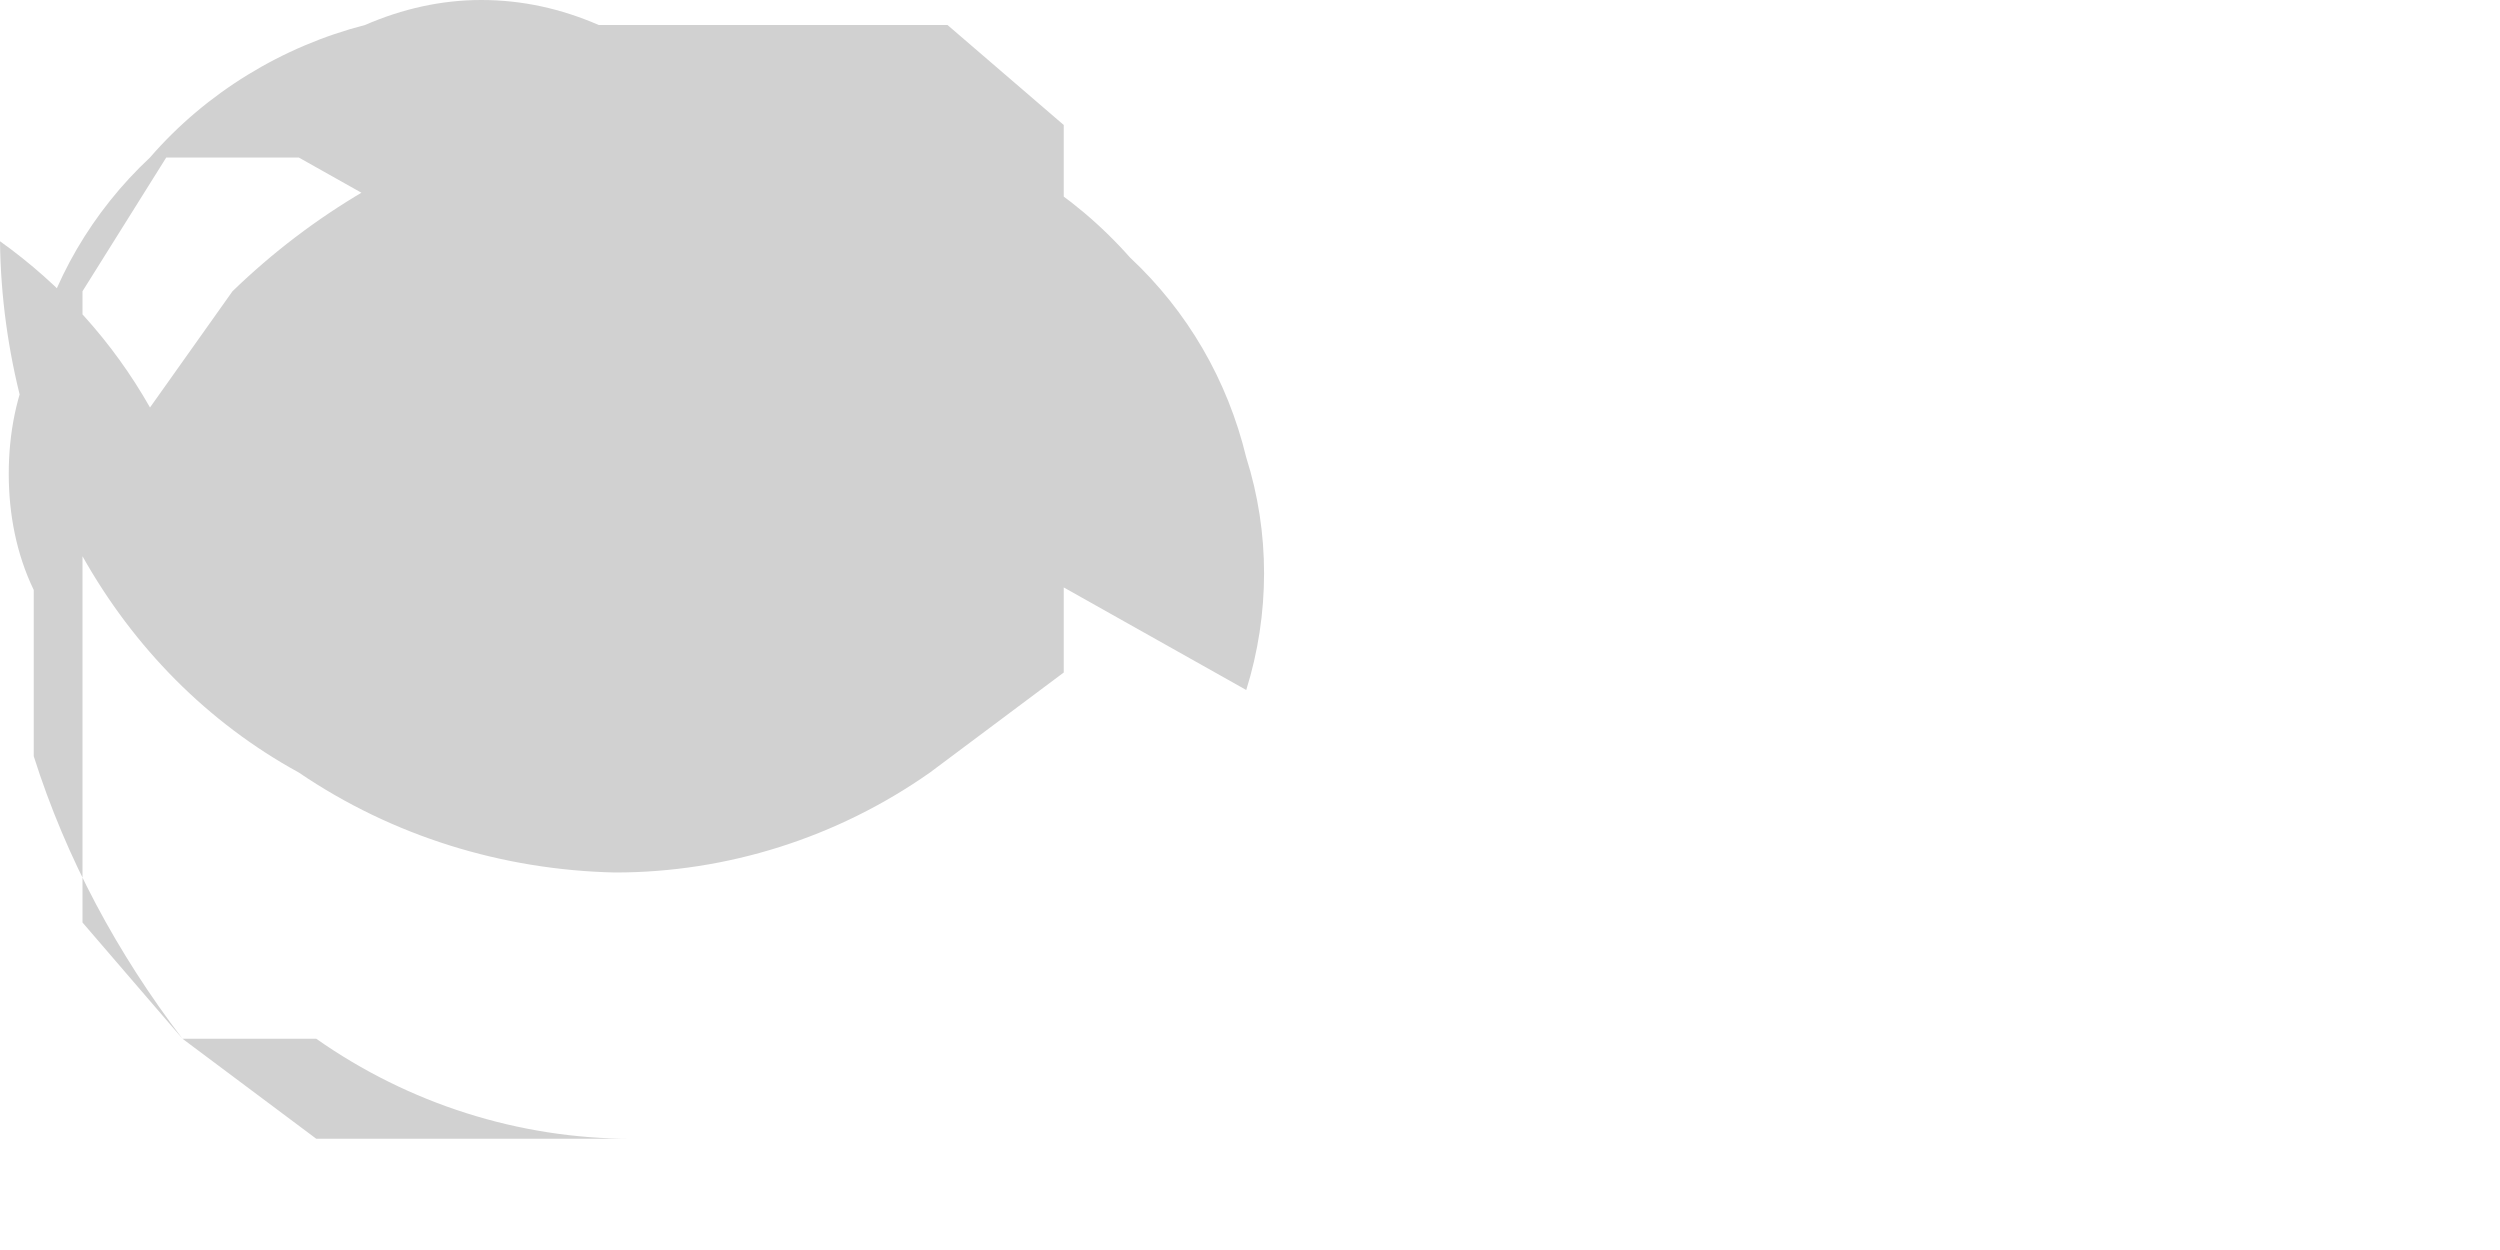 <?xml version="1.0" encoding="utf-8"?>
<svg xmlns="http://www.w3.org/2000/svg" fill="none" height="100%" overflow="visible" preserveAspectRatio="none" style="display: block;" viewBox="0 0 2 1" width="100%">
<path d="M0 0.193C0.001 0.281 0.024 0.368 0.066 0.445C0.107 0.518 0.166 0.578 0.239 0.618C0.314 0.669 0.402 0.696 0.492 0.698C0.582 0.698 0.67 0.67 0.744 0.618L0.851 0.538V0.419C0.851 0.419 0.851 0.419 0.851 0.352V0.219V0.1L0.758 0.02H0.638H0.479C0.449 0.007 0.418 0 0.385 0C0.353 0 0.322 0.007 0.292 0.02C0.226 0.037 0.165 0.074 0.12 0.126C0.074 0.169 0.041 0.225 0.027 0.286C0.013 0.315 0.007 0.347 0.007 0.379C0.007 0.411 0.013 0.443 0.027 0.472V0.605C0.053 0.687 0.094 0.763 0.146 0.831H0.253C0.327 0.883 0.415 0.911 0.505 0.911H0.372H0.253L0.146 0.831L0.066 0.738V0.618V0.485V0.352V0.233L0.133 0.126H0.239L0.997 0.552C1.016 0.491 1.016 0.426 0.997 0.366C0.982 0.304 0.95 0.249 0.904 0.206C0.858 0.154 0.798 0.117 0.731 0.1C0.702 0.087 0.67 0.08 0.638 0.08C0.606 0.08 0.574 0.087 0.545 0.1H0.412C0.327 0.126 0.25 0.171 0.186 0.233L0.12 0.326C0.09 0.273 0.049 0.228 0 0.193Z" fill="#D1D1D1" id="Vector"/>
</svg>